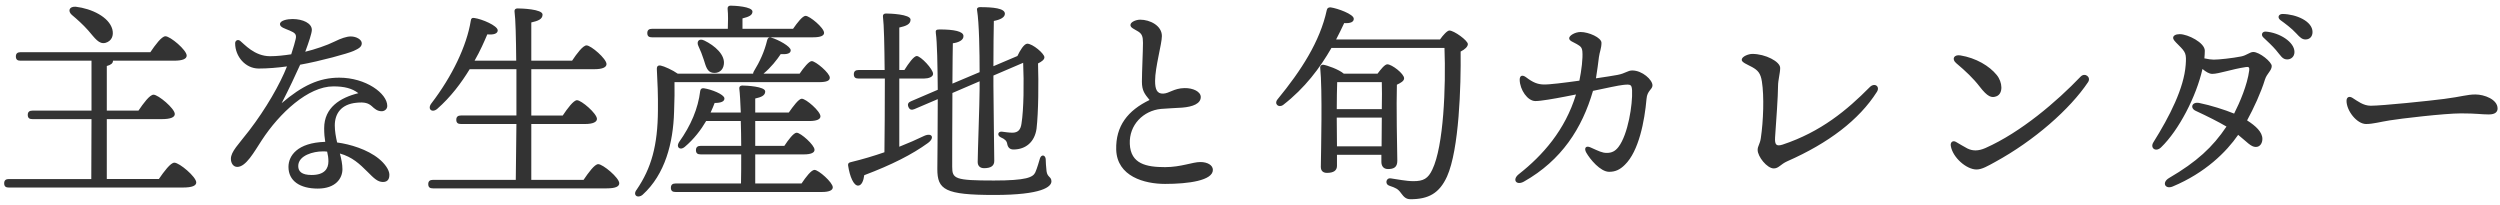 <svg xmlns="http://www.w3.org/2000/svg" width="353" height="29" fill="none" viewBox="0 0 353 29"><path fill="#333" d="M332.168 13.82c.72.45 1.53 1.11 2.58 1.11 1.59 0 8.28-.69 10.35-.96 2.55-.33 3.24-.63 4.44-.63 1.23 0 3.12.69 3.12 1.98 0 .45-.3.84-1.23.84-1.11 0-1.68-.15-3.93-.15-2.34 0-8.67.75-10.08.99-1.35.21-2.34.51-3.33.51-1.29 0-2.76-1.86-2.76-3.27 0-.51.36-.72.84-.42m-14.01-6.48c.9 0 2.61 1.41 2.61 1.98 0 .66-.69 1.05-.96 1.92-.57 1.86-1.59 4.05-2.52 5.76 1.23.78 2.16 1.65 2.16 2.61 0 .57-.3 1.14-.93 1.14-.69 0-1.26-.72-2.49-1.71-1.68 2.43-4.65 5.37-9.24 7.29-1.08.45-1.59-.57-.51-1.2 3.9-2.28 6.15-4.35 8.1-7.26-1.17-.69-2.73-1.47-4.35-2.22-.84-.39-.54-1.32.51-1.11 1.62.33 3.6.96 4.92 1.5.81-1.59 1.86-4.05 2.13-6.09.06-.48-.09-.54-.48-.48-2.01.3-3.81.96-4.74.96-.42 0-.87-.27-1.38-.69-.87 3.87-3.33 8.64-5.85 11.07-.75.72-1.59.09-1.08-.72 2.31-3.69 4.32-7.65 4.56-10.92.12-1.59 0-1.8-.99-2.79-.57-.57-.78-.78-.78-1.05 0-.3.36-.51.93-.51 1.14 0 3.54 1.2 3.54 2.34 0 .36-.03.72-.06 1.08.57.12.99.18 1.32.18.75 0 2.67-.21 3.87-.45.78-.15 1.23-.63 1.71-.63m1.77-2.88c1.95.15 4.05 1.47 4.05 2.88 0 .69-.51 1.05-1.02 1.05-.69 0-.9-.51-1.59-1.32-.51-.6-1.2-1.23-1.8-1.8-.36-.36-.15-.84.36-.81m2.37-2.49c1.92.03 4.23 1.02 4.23 2.55 0 .63-.39 1.05-.99 1.05-.45 0-.75-.24-1.32-.87-.66-.72-1.56-1.38-2.22-1.86-.48-.36-.27-.87.3-.87m-46.067 6.96c-.69-.57-.36-1.26.57-1.11 2.22.36 4.11 1.5 5.13 2.76.84 1.02.93 2.61 0 3-.72.3-1.29.09-2.4-1.35-.9-1.17-1.98-2.19-3.3-3.3m-.06 11.1c.42.24 1.2.72 1.62.93.72.36 1.53.39 2.55-.06 5.01-2.22 10.08-6.57 13.44-10.08.6-.63 1.53.06 1.05.78-2.55 3.81-7.59 8.25-13.14 11.28-.99.54-1.83 1.05-2.61 1.05-1.41 0-3.36-1.68-3.63-3.33-.09-.54.3-.81.72-.57m-24.481.39c5.43-1.8 9.12-4.89 12.3-8.1.69-.72 1.53-.12 1.02.66-2.52 3.96-6.84 7.23-12.63 9.78-.96.42-1.23 1.02-1.92 1.02-.96 0-2.28-1.68-2.28-2.61 0-.57.33-.81.45-1.68.36-2.4.48-5.91.15-7.98-.18-1.17-.57-1.59-1.38-2.04-.66-.36-1.47-.66-1.47-1.02 0-.48.96-.84 1.5-.84 1.83 0 3.93 1.08 3.93 1.98 0 .72-.3 1.74-.3 2.52 0 1.47-.27 5.13-.42 7.29-.06 1.05.18 1.29 1.05 1.02M230.479 9.95c1.41 0 2.85 1.32 2.85 2.1 0 .6-.75.72-.84 1.92-.27 3.09-1.08 7.38-3.06 9.3-.72.72-1.38.99-2.22.99-1.23 0-2.7-1.77-3.24-2.73-.33-.6-.06-1.02.6-.72 1.2.54 1.65.78 2.31.78.66 0 1.17-.21 1.65-.84 1.35-1.77 2.01-6 1.92-7.98-.06-.81-.15-.9-1.26-.78-.63.06-2.4.45-4.26.84-1.53 5.28-4.44 9.81-9.75 12.81-1.08.6-1.71-.27-.72-1.05 3.36-2.64 6.54-6.21 8.07-11.25-.54.12-1.05.21-1.53.3-1.56.3-3.42.63-4.2.63-1.11 0-2.19-1.59-2.22-3 0-.66.42-.72.9-.36.99.75 1.62.99 2.46 1.02.78.03 2.91-.24 5.07-.54.3-1.47.51-3.15.42-4.14-.06-.57-.27-.72-.78-1.02-.57-.33-1.08-.45-1.08-.84 0-.36.81-.87 1.62-.87 1.11 0 2.94.78 2.94 1.53s-.27 1.32-.36 2.01c-.09.72-.24 1.92-.42 3 1.26-.18 2.37-.36 3.03-.48 1.14-.21 1.44-.63 2.1-.63m-41.698 10.71h6.3l.03-4.05h-6.36v.27zm6.33-9.06h-6.3c-.03.78-.06 2.52-.06 3.81h6.36c.03-1.56.03-2.97 0-3.81m-5.37-1.2h4.77c.45-.6 1.02-1.32 1.38-1.32.63 0 2.37 1.32 2.37 1.98 0 .39-.51.66-1.02.9-.09 2.64.03 9.39.06 10.74 0 .93-.51 1.17-1.32 1.17-.72 0-.93-.54-.93-1.02v-.99h-6.27v1.56c0 .66-.48.99-1.41.99-.57 0-.87-.3-.87-.84.03-2.46.24-10.83-.09-14.04-.03-.21.18-.42.42-.39.51.06 2.22.66 2.91 1.26m-1.08-4.83h14.67c.42-.6 1.02-1.26 1.32-1.26.66 0 2.61 1.41 2.61 1.92 0 .36-.42.75-1.02 1.05.06 4.86-.21 13.83-1.92 17.64-1.08 2.37-2.61 3.21-5.16 3.21-.66 0-.96-.36-1.32-.84-.45-.63-.75-.75-1.62-1.05-.45-.15-.48-.45-.45-.66.06-.24.24-.45.63-.39.87.12 2.16.39 3.18.39 1.41 0 2.07-.36 2.67-1.65 1.59-3.3 1.92-11.67 1.71-17.16h-15.96c-1.62 2.82-3.75 5.67-6.81 8.04-.66.48-1.35-.15-.78-.81 3.3-4.02 5.97-8.13 6.93-12.57.06-.3.24-.39.54-.39 1.02.15 3.24.96 3.27 1.59.03.48-.48.69-1.35.63-.36.75-.72 1.53-1.14 2.31m-29.042-2.04c0-.42.78-.75 1.38-.75 1.38 0 3.06.84 3.06 2.31 0 1.11-.96 4.41-.96 6.33 0 1.2.27 1.83 1.14 1.8.87-.03 1.5-.75 3-.78 1.23-.03 2.31.51 2.31 1.26 0 .93-1.11 1.38-2.64 1.5-.78.06-2.01.09-2.97.18-2.49.24-4.53 2.25-4.41 4.95.12 2.82 2.34 3.27 4.98 3.27 2.25 0 3.87-.72 4.98-.72 1.02 0 1.77.45 1.77 1.11 0 1.5-3.45 1.98-6.75 1.98-2.91 0-6.78-1.05-6.9-4.83-.09-3.36 1.65-5.55 4.71-7.02-.69-.84-1.08-1.32-1.08-2.58 0-1.41.15-4.35.15-5.49 0-.9-.15-1.26-.66-1.59-.63-.39-1.11-.54-1.11-.93m-32.638 7.56v9.63c1.29-.51 2.46-1.02 3.51-1.53 1.14-.51 1.53.3.51 1.02-2.19 1.59-5.07 3.06-8.97 4.53-.09.75-.36 1.47-.87 1.47-.63 0-1.17-1.26-1.41-2.85-.03-.27.09-.39.33-.45 1.74-.42 3.33-.9 4.8-1.41.03-2.37.06-6.51.06-10.41h-3.72c-.39 0-.66-.12-.66-.6 0-.45.27-.6.66-.6h3.69c-.03-3.39-.09-6.39-.24-7.56-.03-.27.15-.42.42-.42.51 0 3.48.09 3.48.87 0 .66-.66.9-1.59 1.11v6h.72c.6-.96 1.32-1.95 1.74-1.98.6.03 2.31 1.86 2.31 2.52 0 .45-.66.66-1.26.66zm11.34.39-3.84 1.65c-.03 4.53-.03 9.69-.03 10.41 0 1.71.36 1.95 5.88 1.95 4.59 0 5.52-.45 5.85-1.14.27-.6.54-1.59.66-1.98.18-.57.72-.54.81.06 0 .36.06 1.23.12 1.74.12.9.69.75.69 1.44 0 .75-1.29 1.92-8.07 1.92-6.99 0-8.04-.75-8.04-3.66 0-.66.06-5.28.06-9.87l-3.3 1.41c-.36.15-.66.12-.84-.3-.18-.42 0-.66.36-.81l3.78-1.62c-.03-3.51-.09-6.78-.27-7.98-.06-.42.03-.54.54-.54 2.04 0 3.36.27 3.36.93.03.6-.75.93-1.5 1.02-.03.54-.03 2.91-.06 5.7l3.84-1.62c0-2.76-.06-6.93-.36-8.76-.06-.27.12-.42.39-.42 1.83 0 3.54.15 3.54.93 0 .51-.63.84-1.56 1.02-.03 1.14-.06 4.11-.06 6.39l3.39-1.44c.36-.78.93-1.71 1.38-1.74.78 0 2.43 1.41 2.43 1.92 0 .33-.36.6-.9.87.09 2.64.06 6.9-.21 9.21-.27 1.92-1.56 2.91-3.18 2.94-.6.03-.87-.3-.96-.78-.06-.42-.33-.69-.9-.93-.57-.27-.42-.84.12-.81.48.06 1.02.15 1.56.15.78-.03 1.11-.45 1.23-1.26.33-2.01.36-5.88.24-8.61l-4.2 1.8v1.41c0 1.86.12 9.57.12 10.65 0 .69-.48 1.02-1.44 1.02-.57 0-.9-.33-.9-.87 0-1.2.27-8.37.27-10.29zm-23.522-6.21h-22.74c-.39 0-.66-.12-.66-.6 0-.45.27-.6.66-.6h10.71c.03-.9.06-1.98-.03-2.82-.03-.3.15-.45.42-.45.51 0 3.09.12 3.09.84 0 .54-.57.75-1.41.96v1.47h7.14c.6-.87 1.35-1.83 1.77-1.83.57 0 2.61 1.68 2.61 2.4 0 .39-.45.63-1.56.63m-16.2 1.2c-.27-.6.09-1.11.84-.75 1.5.72 3 2.04 2.76 3.42-.12.81-.75 1.26-1.56 1.14-.78-.12-.96-.87-1.26-1.83-.21-.66-.48-1.35-.78-1.98m17.04 5.13h-20.4c.03 1.26 0 2.37-.06 4.2-.12 4.35-1.26 8.82-4.44 11.7-.72.6-1.44.03-.84-.72 2.07-3.03 2.97-6.24 3-11.19.03-2.13-.06-4.08-.15-5.76-.03-.48.15-.63.54-.57.48.09 1.68.63 2.4 1.14h10.65c0-.09.03-.18.09-.3.87-1.41 1.53-2.88 1.89-4.41.06-.27.24-.48.54-.39 1.05.3 2.79 1.26 2.79 1.8 0 .45-.51.6-1.41.54-.54.81-1.38 1.89-2.43 2.76h5.1c.57-.84 1.32-1.77 1.71-1.77.54 0 2.55 1.68 2.55 2.34 0 .42-.42.63-1.53.63m-9 14.31h6.54c.6-.9 1.38-1.92 1.83-1.92.57 0 2.58 1.77 2.58 2.46 0 .42-.51.66-1.53.66h-20.67c-.39 0-.66-.12-.66-.6 0-.45.27-.6.66-.6h9.24c.03-1.17.03-2.61.03-4.11h-5.73c-.39 0-.66-.12-.66-.6 0-.45.27-.6.66-.6h5.73c0-1.2-.03-2.4-.06-3.51h-4.89c-.72 1.23-1.71 2.55-3.03 3.66-.63.54-1.26.06-.81-.66 1.71-2.4 2.7-4.77 3-7.23.03-.3.24-.45.54-.39 1.02.15 2.82.84 2.88 1.41.03.45-.48.66-1.38.66-.15.39-.33.84-.57 1.35h4.26c-.06-1.47-.12-2.67-.21-3.39-.03-.27.15-.42.42-.42.51 0 3.24.12 3.24.84 0 .57-.57.81-1.41.99v1.98h4.74c.63-.9 1.41-1.95 1.83-1.95.6 0 2.64 1.77 2.64 2.49 0 .42-.54.66-1.56.66h-7.65v3.51h4.11c.57-.87 1.32-1.86 1.74-1.86.57 0 2.52 1.74 2.52 2.4.03.42-.51.66-1.47.66h-6.9zm-31.62-.51h7.38c.69-1.02 1.56-2.22 2.07-2.22.66 0 2.97 1.92 2.97 2.7 0 .45-.51.72-1.77.72h-24.54c-.39 0-.66-.12-.66-.6 0-.45.27-.6.66-.6h11.7c.03-1.74.06-4.65.09-7.89h-7.83c-.39 0-.66-.12-.66-.6 0-.45.27-.6.66-.6h7.83V9.77h-6.6c-1.17 1.92-2.67 3.93-4.59 5.61-.72.6-1.41.03-.84-.75 2.97-3.87 5.01-8.16 5.58-11.67.03-.36.21-.48.51-.42 1.08.15 3.27 1.08 3.3 1.74 0 .48-.6.66-1.47.57-.42.99-.99 2.31-1.8 3.72h5.88c-.03-3.24-.09-5.88-.24-6.96-.03-.27.15-.42.42-.42.51 0 3.54.09 3.54.87 0 .66-.66.9-1.59 1.11v5.4h5.76c.66-.99 1.53-2.16 2.04-2.16.63 0 2.82 1.89 2.82 2.64 0 .45-.57.72-1.68.72h-8.94v6.54h4.44c.66-.99 1.53-2.16 2.01-2.16.63 0 2.82 1.89 2.82 2.64 0 .45-.6.72-1.65.72h-7.62zm-28.647-2.61c0-.48-.06-.9-.18-1.38-.21-.03-.42-.03-.66-.03-1.23 0-3.42.54-3.42 2.07 0 .75.48 1.26 1.89 1.26 1.83 0 2.37-.9 2.37-1.92m7.14-.36c.81.66 1.47 1.56 1.47 2.25 0 .33-.06 1.02-.9 1.02-.78 0-1.32-.57-2.16-1.41-1.14-1.14-2.19-2.13-3.93-2.61.21.78.36 1.53.36 2.22 0 1.26-.93 2.73-3.48 2.73-2.52 0-4.14-1.08-4.14-3.06 0-1.56 1.23-3.42 5.19-3.54-.09-.54-.15-1.17-.15-1.92 0-2.94 2.28-4.32 4.83-4.95-.9-.69-1.98-.96-3.54-.96-3.54 0-7.59 3.75-10.11 7.62-1.08 1.65-2.22 3.75-3.45 3.75-.57 0-.9-.54-.9-1.14 0-1.02 1.08-2.04 2.58-3.99 2.37-3.09 4.35-6.54 5.34-9.06-1.29.18-2.73.3-3.99.3-1.89 0-3.33-1.71-3.33-3.57 0-.39.39-.6.72-.33.57.45 2.01 2.16 4.2 2.16.99 0 2.01-.12 3-.27.33-.99.54-1.77.63-2.16.15-.66-.09-.87-.87-1.2-.63-.27-1.35-.45-1.35-.9 0-.51 1.02-.72 1.77-.72 1.47 0 2.73.6 2.73 1.53 0 .45-.42 1.71-.93 3.09 1.35-.33 3.06-.9 4.14-1.44.9-.45 1.71-.72 2.28-.72.81 0 1.56.45 1.56.96s-.42.75-1.14 1.08c-.78.36-4.71 1.44-7.56 1.95-.63 1.41-1.56 3.39-2.61 5.43 2.88-2.46 5.28-3.6 8.13-3.6 3.75 0 6.78 2.22 6.78 3.99 0 .48-.42.75-.78.75-.63 0-1.02-.36-1.41-.72-.48-.42-.99-.6-2.16-.48-2.16.21-3.06 1.53-3.06 3.21 0 .78.15 1.62.33 2.4 1.8.24 4.26.96 5.91 2.31M10.13 2.09c-.57-.51-.39-1.2.57-1.14 2.25.27 4.68 1.44 5.16 3.18.24.93-.12 1.68-.96 1.92-.93.24-1.47-.63-2.46-1.77-.75-.84-1.56-1.56-2.31-2.19m4.95 23.19h7.35c.72-1.05 1.65-2.31 2.19-2.31.72 0 3.09 2.01 3.09 2.79 0 .45-.54.72-1.89.72H1.25c-.39 0-.66-.12-.66-.6 0-.45.27-.6.66-.6h11.64l.03-8.46H4.58c-.39 0-.66-.12-.66-.6 0-.45.27-.6.66-.6h8.34V8.57H2.9c-.39 0-.66-.12-.66-.6 0-.45.27-.6.66-.6h18.33c.69-1.02 1.59-2.25 2.13-2.25.69 0 3 1.95 3 2.73 0 .45-.54.72-1.8.72h-8.61v.03c0 .33-.3.57-.87.72v6.3h4.47c.69-1.02 1.59-2.25 2.13-2.25.66 0 3 1.95 3 2.73 0 .45-.57.72-1.83.72h-7.77z"/></svg>